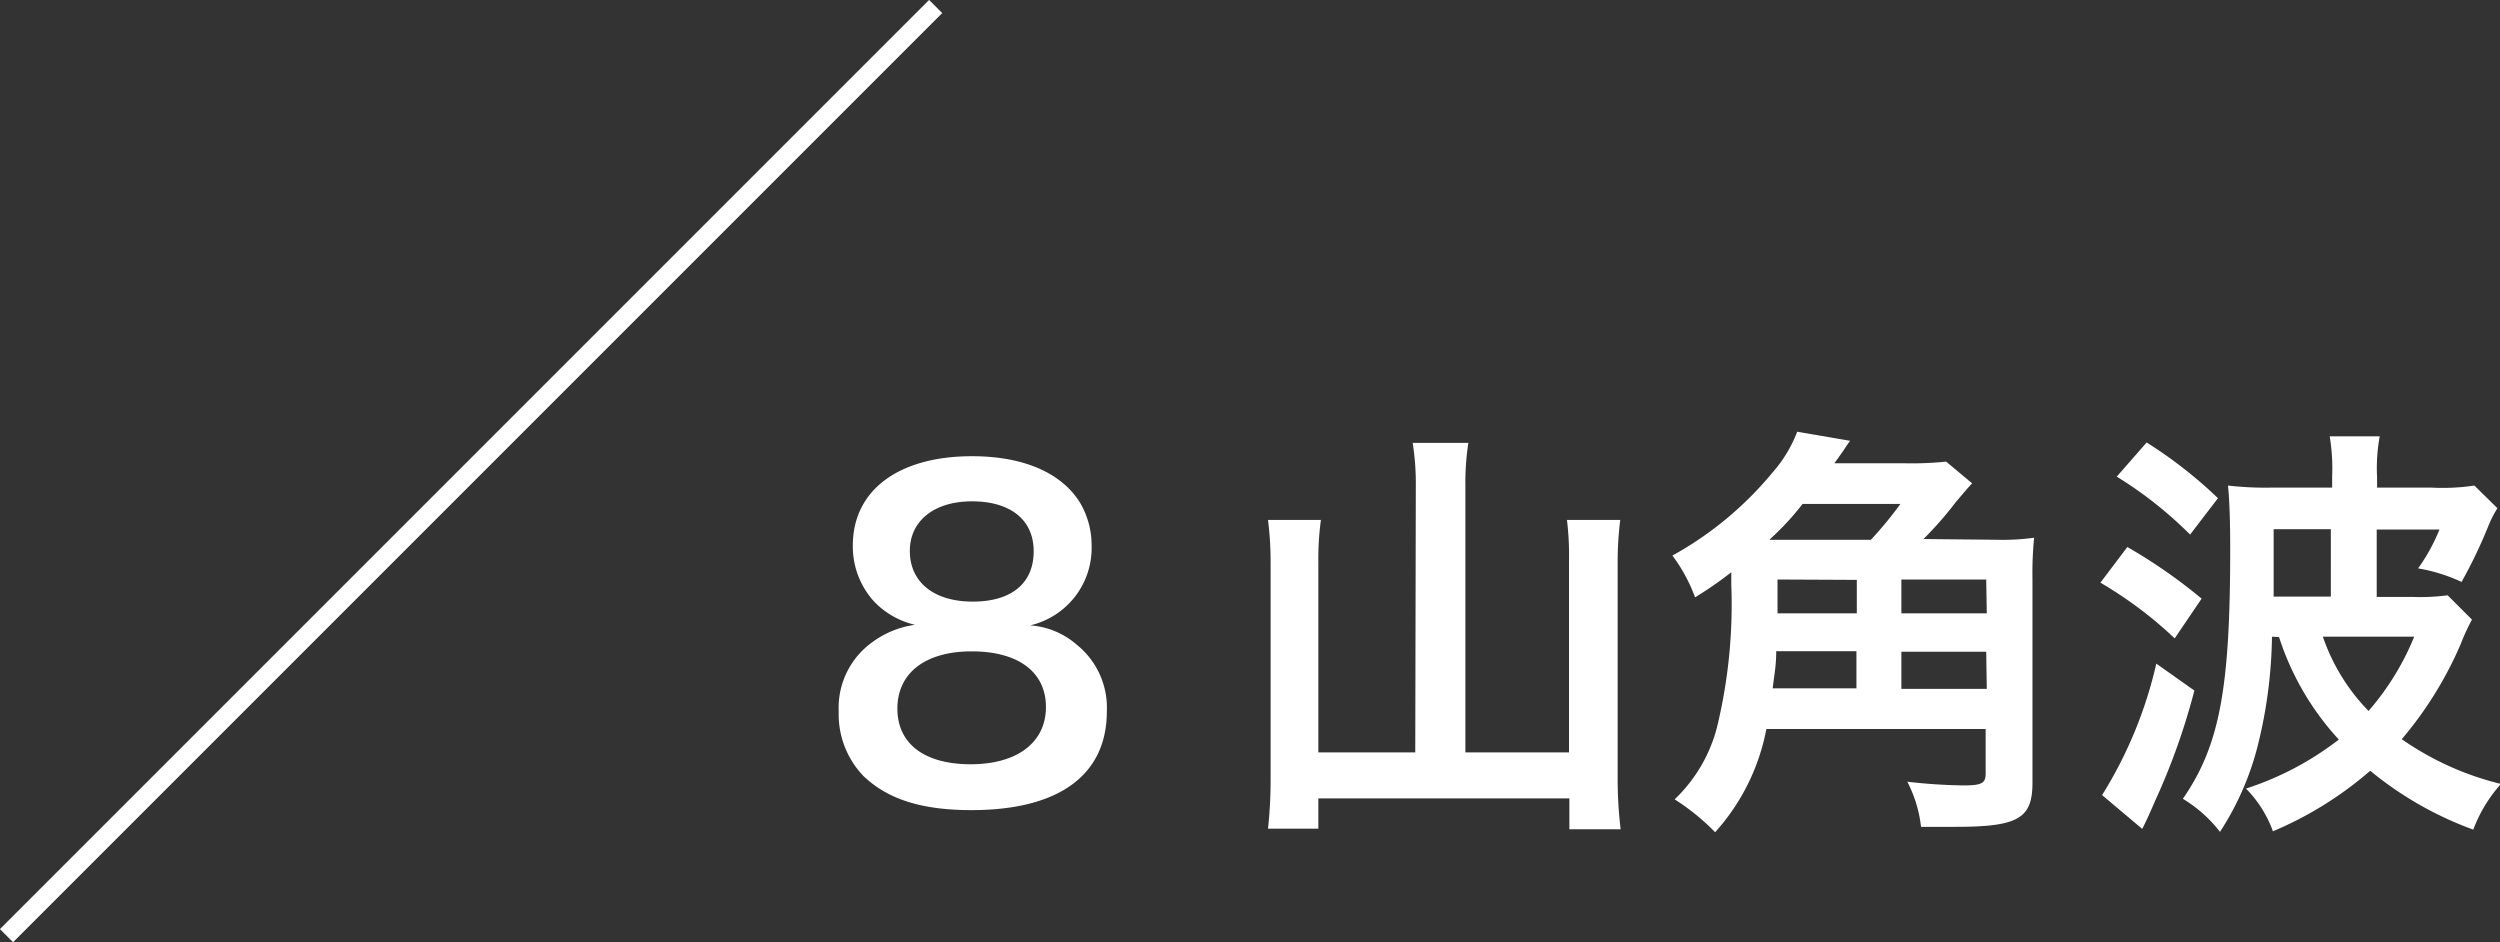 <svg xmlns="http://www.w3.org/2000/svg" viewBox="0 0 134.64 50.74"><rect x="0" y="0" width="134.64" height="50.74" fill="#333333" stroke="none"/><defs><style>.cls-1{fill:#fff;}.cls-2{fill:none;stroke:#fff;stroke-miterlimit:10;}</style></defs><g id="レイヤー_2" data-name="レイヤー 2"><g id="レイヤー_1-2" data-name="レイヤー 1"><path class="cls-1" d="M47.06,32.38a4.4,4.4,0,0,1-1.13-3c0-3,2.49-4.81,6.42-4.81,2.78,0,4.83.9,5.82,2.51a4.52,4.52,0,0,1,.62,2.3,4.28,4.28,0,0,1-3.31,4.3A4.28,4.28,0,0,1,58,34.73a4.35,4.35,0,0,1,1.61,3.58c0,3.43-2.58,5.32-7.29,5.32-2.67,0-4.51-.58-5.82-1.84a4.78,4.78,0,0,1-1.33-3.45A4.35,4.35,0,0,1,47,34.57a5,5,0,0,1,2.28-.92A4.44,4.44,0,0,1,47.06,32.38Zm9.27,5.7c0-1.9-1.5-3-4-3s-4,1.17-4,3.08,1.47,3,3.95,3S56.33,40,56.33,38.08ZM49,29.67c0,1.68,1.29,2.73,3.39,2.73s3.28-1,3.28-2.71S54.4,27,52.35,27,49,28.06,49,29.67Z"/><path class="cls-1" d="M76.25,26.17a13.88,13.88,0,0,0-.17-2.32h3a14.17,14.17,0,0,0-.16,2.32V40.52h5.58V30.2A15.74,15.74,0,0,0,84.39,28h2.87a18.47,18.47,0,0,0-.14,2.21V41.83a23.2,23.2,0,0,0,.16,2.83H84.52V43H71v1.63H68.29a24.35,24.35,0,0,0,.14-2.76V30.27A18.13,18.13,0,0,0,68.29,28h2.85A15.29,15.29,0,0,0,71,30.24V40.52h5.22Z"/><path class="cls-1" d="M107.55,29.07a12.32,12.32,0,0,0,2-.11,19.25,19.25,0,0,0-.09,2.2v11c0,1.93-.78,2.37-4.16,2.37-.39,0-.94,0-1.84,0a7,7,0,0,0-.74-2.43,29.48,29.48,0,0,0,3,.2c1,0,1.22-.11,1.22-.64V39.26H95.13a11.48,11.48,0,0,1-2.76,5.56,12.09,12.09,0,0,0-2.18-1.77,8.2,8.2,0,0,0,2.27-3.84,28,28,0,0,0,.78-7.73v-.66a20.8,20.8,0,0,1-1.95,1.35,8.86,8.86,0,0,0-1.22-2.25,18.7,18.7,0,0,0,5.38-4.46,7.17,7.17,0,0,0,1.34-2.21l2.85.49c-.16.22-.16.22-.39.57-.12.16-.14.21-.46.64h3.77a17.6,17.6,0,0,0,2.25-.09l1.4,1.17c-.37.4-.37.42-.87,1a19.12,19.12,0,0,1-1.75,2Zm-6.79,0a20.94,20.94,0,0,0,1.59-1.93H97.08a14.91,14.91,0,0,1-1.79,1.93Zm-.78,8v-2H95.66c0,.78-.09,1.15-.19,2Zm-4.25-5.86v1.82H100V31.23Zm11.24,0H102.4v1.82H107Zm0,3.89H102.4v2H107Z"/><path class="cls-1" d="M114.57,29.46a28.35,28.35,0,0,1,4,2.78l-1.45,2.14a21.87,21.87,0,0,0-4-3Zm3.61,7.73a35.65,35.65,0,0,1-2.1,5.91c-.23.53-.5,1.15-.71,1.54l-2.16-1.82a23,23,0,0,0,2.92-7.08Zm-.23-8.4A21.5,21.5,0,0,0,114,25.67l1.61-1.84a24.13,24.13,0,0,1,3.84,3Zm4.41,5.5a25.51,25.51,0,0,1-.8,6,15.43,15.43,0,0,1-2,4.51,7.3,7.3,0,0,0-2-1.78c2-2.89,2.55-6,2.55-13.47,0-1.61-.05-2.76-.12-3.4a17.58,17.58,0,0,0,2.37.11h3.24v-.57a10.79,10.79,0,0,0-.13-2.19h2.69a9.66,9.66,0,0,0-.14,2.21v.55h2.92a11.51,11.51,0,0,0,2.32-.11l1.24,1.22a6.42,6.42,0,0,0-.46.89,26.12,26.12,0,0,1-1.47,3.08,9.21,9.21,0,0,0-2.34-.73,10,10,0,0,0,1.15-2.09H128v3.63h2a11.23,11.23,0,0,0,1.82-.09l1.31,1.31a11.78,11.78,0,0,0-.62,1.35,20.34,20.34,0,0,1-3.16,5.09,15.87,15.87,0,0,0,5.34,2.41,7.83,7.83,0,0,0-1.49,2.46,18.9,18.9,0,0,1-5.55-3.17,19.56,19.56,0,0,1-5.24,3.26,6.31,6.31,0,0,0-1.45-2.3,16.47,16.47,0,0,0,5-2.64,14.87,14.87,0,0,1-3.22-5.52Zm3.17-2.16V28.5h-3.08v1.56c0,.71,0,1.19,0,2.07Zm-.43,2.16a10.69,10.69,0,0,0,2.46,4,14.29,14.29,0,0,0,2.46-4Z"/><line class="cls-2" x1="50.39" y1="0.35" x2="0.35" y2="50.39"/></g></g></svg>